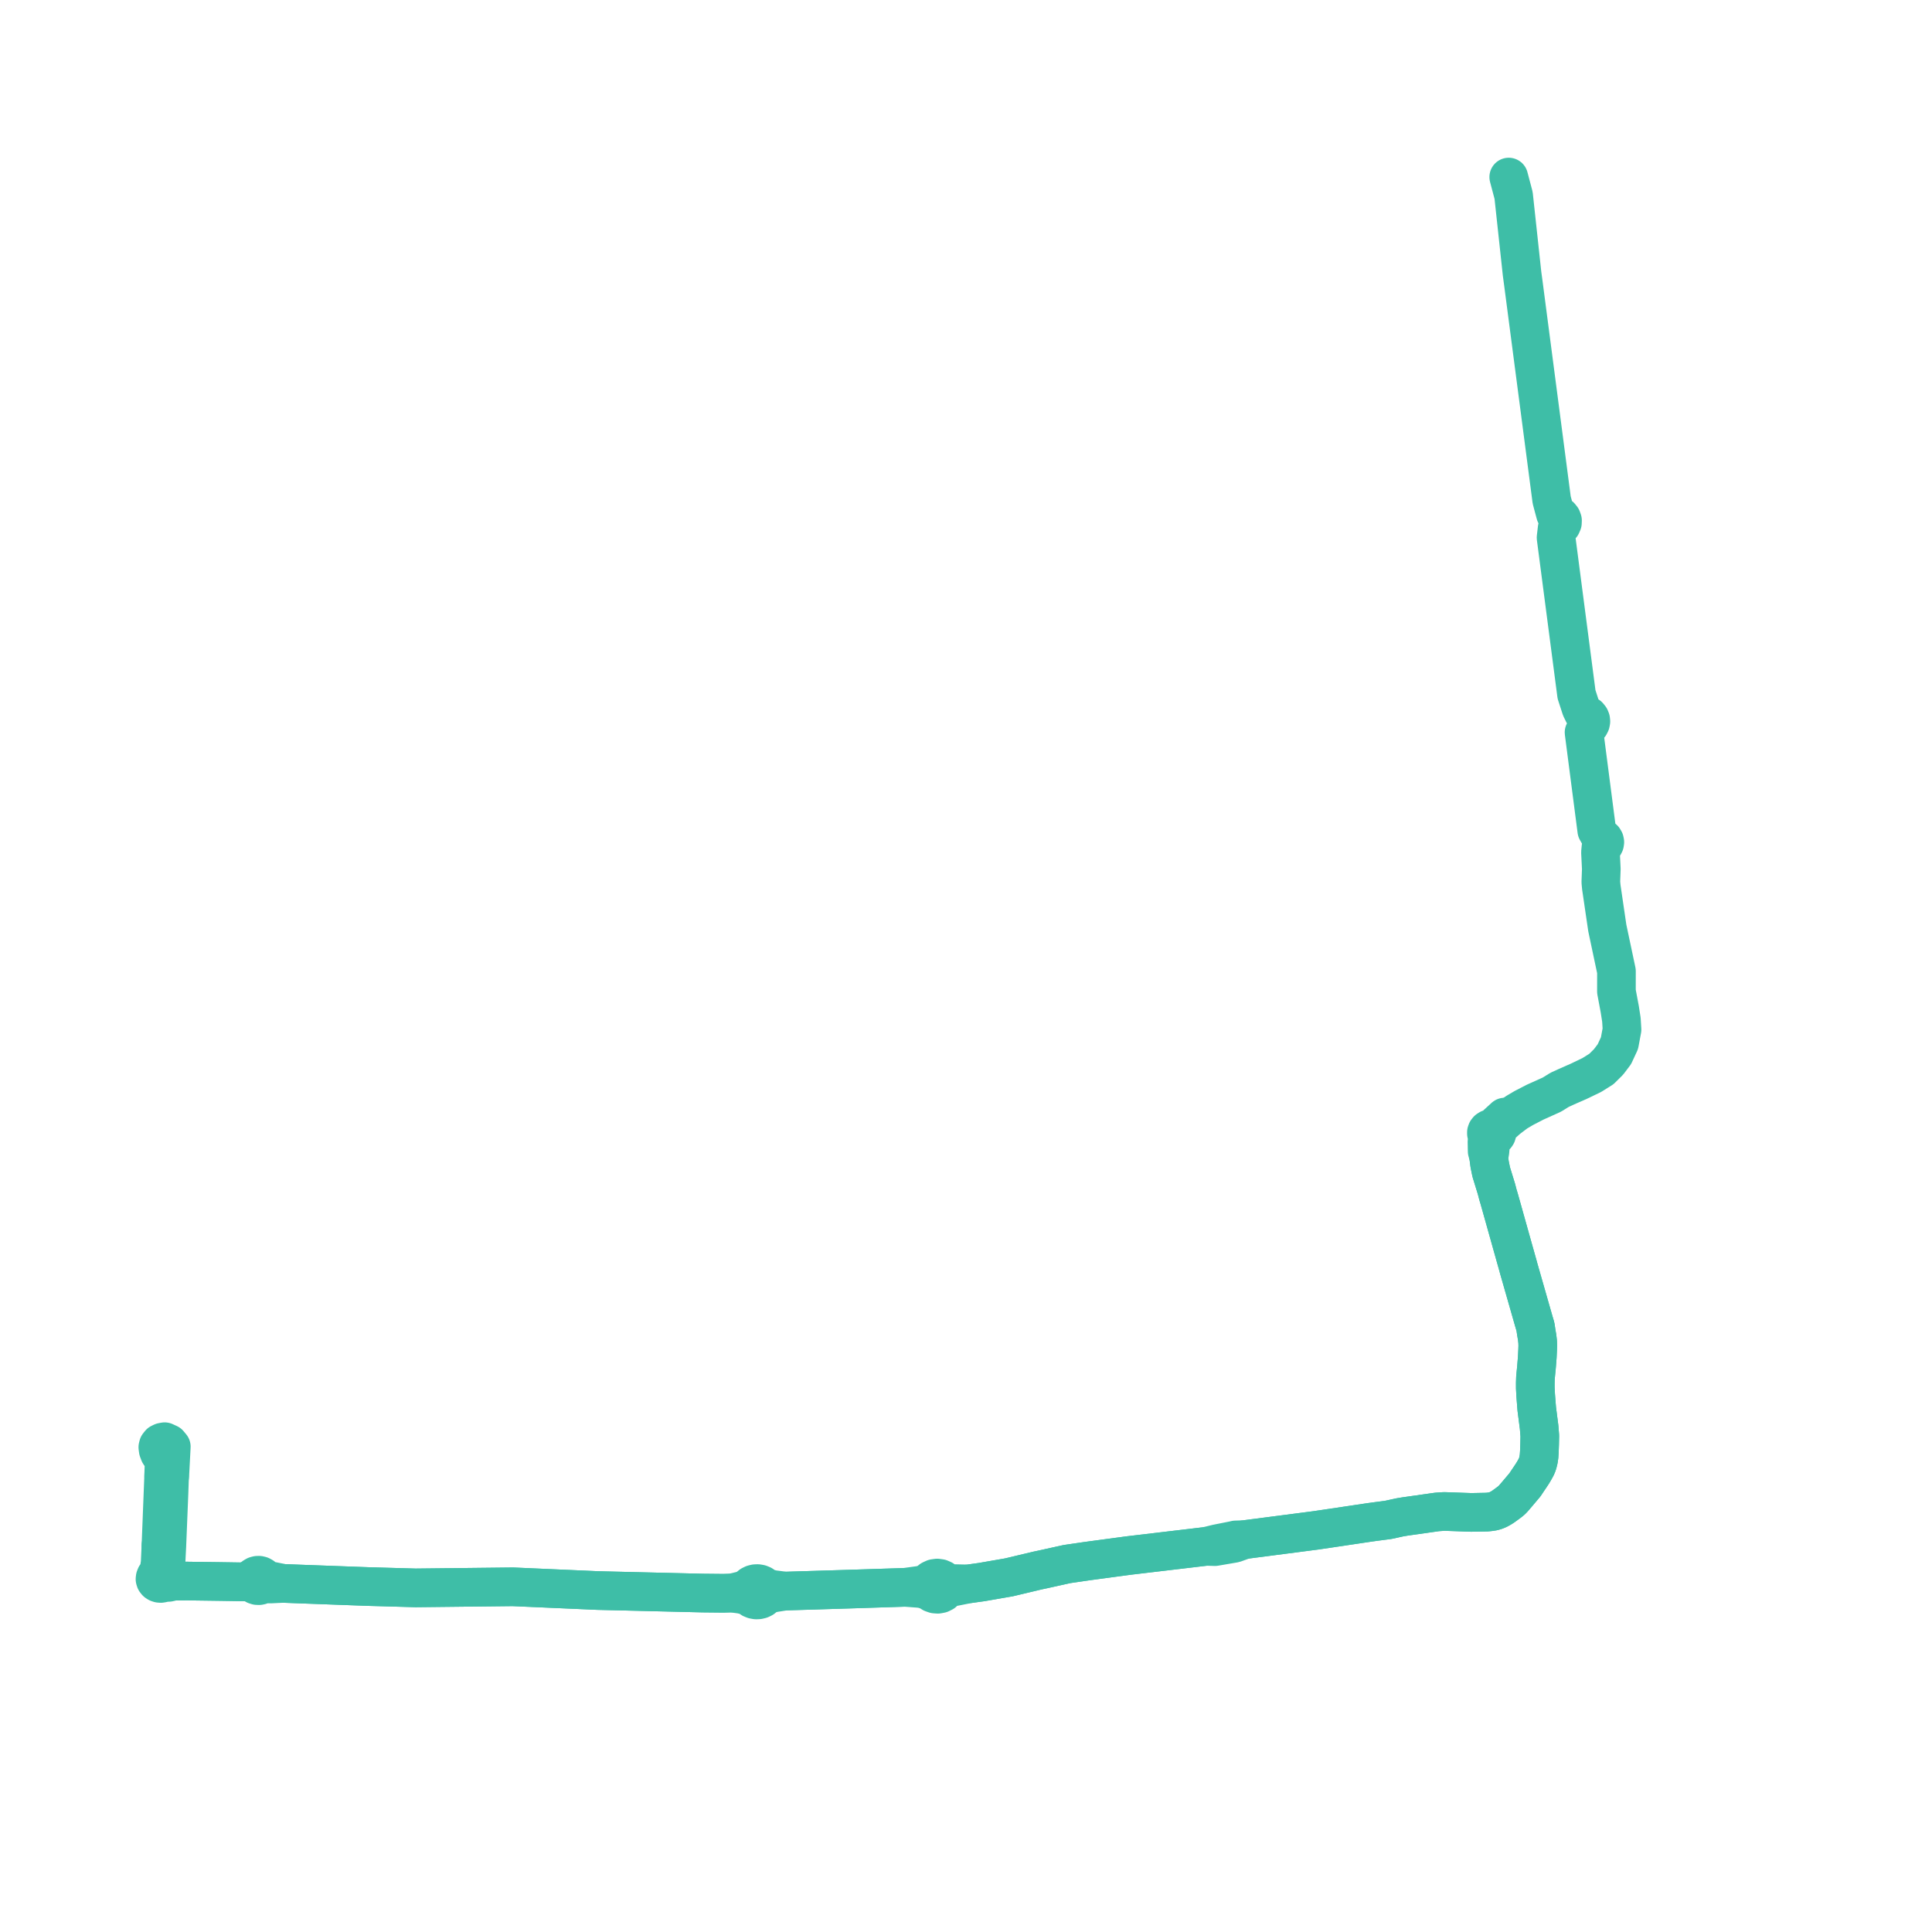     
<svg width="249.303" height="249.303" version="1.1"
     xmlns="http://www.w3.org/2000/svg">

  <title>Plan de ligne</title>
  <desc>Du 2023-09-11 au 2024-10-00</desc>

<path d='M 20.767 199.44 L 20.665 201.682 L 20.571 202.307 L 20.441 203.17 L 20.266 203.257 L 20.108 203.35 L 20.023 203.568 L 20 203.772 L 20.06 203.971 L 20.195 204.143 L 20.355 204.248 L 20.543 204.311 L 20.745 204.327 L 20.944 204.295 L 21.124 204.216 L 21.774 204.187 L 22.406 204.035 L 23.181 204.027 L 24.125 204.017 L 28.378 204.074 L 31.564 204.123 L 32.602 204.219 L 32.739 204.395 L 32.935 204.527 L 33.17 204.602 L 33.42 204.612 L 33.612 204.573 L 33.787 204.496 L 33.934 204.386 L 34.97 204.397 L 35.417 204.375 L 36.551 204.319 L 38.627 204.399 L 45.993 204.67 L 46.724 204.697 L 47.492 204.725 L 52.2 204.858 L 53.628 204.899 L 59.157 204.838 L 66.168 204.759 L 77.181 205.243 L 79.78 205.305 L 90.684 205.567 L 93.33 205.594 L 94.416 205.562 L 95.64 205.731 L 96.227 205.876 L 96.583 205.929 L 96.765 206.133 L 96.999 206.295 L 97.273 206.404 L 97.57 206.456 L 97.872 206.445 L 98.164 206.374 L 98.426 206.247 L 98.645 206.07 L 98.807 205.854 L 99.249 205.699 L 99.851 205.545 L 101.326 205.312 L 103.189 205.255 L 106.309 205.16 L 107.706 205.117 L 108.608 205.089 L 110.155 205.041 L 116.753 204.829 L 118.668 204.973 L 119.11 205.043 L 119.492 205.166 L 119.988 205.359 L 120.279 205.569 L 120.631 205.693 L 121.013 205.722 L 121.386 205.652 L 121.715 205.489 L 121.972 205.25 L 122.129 204.955 L 123.004 204.78 L 124.971 204.386 L 126.694 204.145 L 130.199 203.537 L 132.757 202.927 L 133.897 202.655 L 134.56 202.516 L 135.426 202.324 L 137.676 201.826 L 140.254 201.449 L 142.286 201.175 L 145.624 200.726 L 155.625 199.541 L 156.772 199.577 L 159.284 199.147 L 160.609 198.669 L 169.823 197.472 L 172.19 197.121 L 173.676 196.899 L 174.431 196.787 L 175.51 196.626 L 176.798 196.434 L 177.626 196.322 L 179.125 196.126 L 180.633 195.796 L 181.351 195.677 L 181.918 195.598 L 185.425 195.1 L 186.364 195.036 L 189.85 195.159 L 191.903 195.119 L 192.318 195.075 L 192.693 195.013 L 193.006 194.919 L 193.254 194.819 L 193.454 194.72 L 193.739 194.558 L 193.993 194.395 L 194.575 193.971 L 194.838 193.772 L 195.062 193.588 L 195.305 193.335 L 195.955 192.572 L 196.782 191.592 L 197.121 191.08 L 197.474 190.559 L 197.755 190.133 L 197.938 189.827 L 198.114 189.52 L 198.295 189.173 L 198.425 188.802 L 198.533 188.359 L 198.6 187.897 L 198.64 187.26 L 198.673 186.317 L 198.695 185.284 L 198.606 184.171 L 198.302 181.81 L 198.261 181.293 L 198.219 180.771 L 198.165 180.073 L 198.114 179.105 L 198.113 178.44 L 198.136 177.745 L 198.269 176.386 L 198.371 175.106 L 198.417 174.126 L 198.432 173.634 L 198.415 173.127 L 198.352 172.578 L 198.233 171.884 L 198.132 171.196 L 197.953 170.597 L 197.49 168.981 L 196.359 165.032 L 196.009 163.81 L 195.808 163.078 L 195.638 162.479 L 194.63 158.891 L 193.968 156.53 L 193.477 154.782 L 193.297 154.18 L 193.094 153.407 L 192.423 151.226 L 192.22 150.23 L 192.097 149.288 L 192.248 148.695 L 192.38 147.312 L 192.579 146.764 L 192.752 146.724 L 192.907 146.647 L 193.033 146.539 L 193.121 146.408 L 193.168 146.253 L 193.161 146.094 L 193.105 145.942 L 193.531 145.305 L 193.994 144.892 L 194.58 144.37 L 195.683 143.537 L 196.642 142.971 L 197.447 142.555 L 198.108 142.214 L 200.248 141.251 L 201.25 140.631 L 202.098 140.242 L 203.755 139.512 L 205.4 138.721 L 206.64 137.945 L 207.563 137.031 L 208.319 136.03 L 208.976 134.613 L 209.303 132.859 L 209.224 131.581 L 209.011 130.221 L 208.866 129.451 L 208.718 128.659 L 208.582 127.934 L 208.585 125.318 L 207.534 120.359 L 207.402 119.733 L 206.631 114.479 L 206.569 113.823 L 206.631 112.132 L 206.59 111.317 L 206.524 109.992 L 206.586 109.329 L 206.793 109.218 L 206.953 109.061 L 207.053 108.873 L 207.085 108.668 L 207.043 108.457 L 206.928 108.266 L 206.751 108.113 L 206.529 108.011 L 206.046 107.174 L 205.981 106.675 L 204.964 98.835 L 204.403 94.507 L 204.726 93.9 L 204.952 93.747 L 205.128 93.551 L 205.241 93.326 L 205.285 93.09 L 205.26 92.852 L 205.168 92.625 L 204.966 92.376 L 204.684 92.191 L 204.349 92.085 L 204.021 91.418 L 203.433 89.604 L 203.281 88.438 L 203.067 86.805 L 203.022 86.456 L 201.941 78.181 L 201.031 71.208 L 200.933 70.46 L 200.791 69.373 L 200.931 68.179 L 201.247 68.011 L 201.483 67.767 L 201.613 67.471 L 201.624 67.156 L 201.523 66.872 L 201.324 66.627 L 201.046 66.444 L 200.716 66.34 L 200.617 65.971 L 200.228 64.514 L 199.987 62.67 L 198.775 53.401 L 197.004 39.862 L 196.571 36.549 L 196.403 35.302 L 196.305 34.394 L 195.314 25.218 L 195.177 24.698 L 194.686 22.847' fill='transparent' stroke='#3ebea7' stroke-linecap='round' stroke-linejoin='round' stroke-width='4.986'/><path d='M 194.159 144.146 L 193.152 145.066 L 192.612 145.622 L 192.381 145.619 L 192.163 145.68 L 191.98 145.799 L 191.866 145.941 L 191.806 146.105 L 191.806 146.277 L 191.869 146.447 L 191.991 146.592 L 191.922 146.972 L 191.876 147.275 L 191.881 147.532 L 191.892 148.117 L 191.901 148.556 L 192.097 149.288 L 192.22 150.23 L 192.423 151.226 L 193.094 153.407 L 193.297 154.18 L 193.477 154.782 L 193.968 156.53 L 194.63 158.891 L 195.638 162.479 L 195.808 163.078 L 196.009 163.81 L 196.359 165.032 L 197.953 170.597 L 198.132 171.196 L 198.233 171.884 L 198.352 172.578 L 198.415 173.127 L 198.432 173.634 L 198.417 174.126 L 198.371 175.106 L 198.269 176.386 L 198.136 177.745 L 198.113 178.44 L 198.114 179.105 L 198.165 180.073 L 198.219 180.771 L 198.261 181.293 L 198.302 181.81 L 198.606 184.171 L 198.695 185.284 L 198.673 186.317 L 198.64 187.26 L 198.6 187.897 L 198.533 188.359 L 198.425 188.802 L 198.295 189.173 L 198.114 189.52 L 197.938 189.827 L 197.755 190.133 L 197.474 190.559 L 197.121 191.08 L 196.782 191.592 L 195.955 192.572 L 195.305 193.335 L 195.062 193.588 L 194.838 193.772 L 194.575 193.971 L 193.993 194.395 L 193.739 194.558 L 193.454 194.72 L 193.254 194.819 L 193.006 194.919 L 192.693 195.013 L 192.318 195.075 L 191.903 195.119 L 189.85 195.159 L 186.364 195.036 L 185.425 195.1 L 184.288 195.261 L 181.918 195.598 L 181.351 195.677 L 180.633 195.796 L 179.125 196.126 L 177.626 196.322 L 176.798 196.434 L 174.431 196.787 L 173.676 196.899 L 172.19 197.121 L 169.823 197.472 L 160.609 198.669 L 159.429 198.709 L 159.234 198.759 L 157.021 199.2 L 155.625 199.541 L 150.671 200.128 L 145.624 200.726 L 140.254 201.449 L 137.676 201.826 L 135.426 202.324 L 134.56 202.516 L 133.897 202.655 L 132.757 202.927 L 130.199 203.537 L 126.694 204.145 L 124.971 204.386 L 122.102 204.323 L 121.928 204.049 L 121.667 203.831 L 121.341 203.686 L 120.933 203.627 L 120.524 203.686 L 120.161 203.853 L 119.996 203.984 L 119.864 204.138 L 119.451 204.332 L 119.039 204.484 L 118.685 204.561 L 116.753 204.829 L 114.727 204.894 L 110.155 205.041 L 108.608 205.089 L 107.706 205.117 L 106.309 205.16 L 101.326 205.312 L 99.749 205.107 L 99.076 204.948 L 98.76 204.87 L 98.578 204.665 L 98.343 204.504 L 98.07 204.394 L 97.772 204.343 L 97.47 204.353 L 97.178 204.424 L 96.916 204.552 L 96.698 204.729 L 96.536 204.945 L 96.13 205.109 L 95.617 205.27 L 94.416 205.562 L 93.33 205.594 L 90.684 205.567 L 77.181 205.243 L 66.168 204.759 L 59.157 204.838 L 53.628 204.899 L 51.647 204.843 L 47.492 204.725 L 46.724 204.697 L 45.993 204.67 L 38.627 204.399 L 36.551 204.319 L 34.982 204.003 L 34.122 203.817 L 34.035 203.611 L 33.876 203.44 L 33.659 203.32 L 33.435 203.267 L 33.203 203.271 L 32.981 203.33 L 32.784 203.445 L 32.635 203.603 L 31.564 204.123 L 28.378 204.074 L 25.581 204.037 L 24.125 204.017 L 22.406 204.035 L 21.416 203.812 L 21.416 203.641 L 21.359 203.476 L 21.249 203.332 L 21.128 203.239 L 21.279 202.428 L 21.42 201.656 L 21.532 199.461 L 21.55 199.008 L 21.774 193.482 L 21.807 192.669 L 21.869 190.847 L 21.912 190.497 L 21.926 190.101 L 22.105 186.672 L 21.779 186.279 L 21.247 186.035 L 20.925 186.095 L 20.639 186.233 L 20.428 186.496 L 20.365 186.747 L 20.415 187.131 L 20.572 187.548 L 20.699 187.74 L 20.892 187.995 L 21.19 188.268 L 21.128 190.098 L 21.106 190.496 L 21.105 190.826 L 21.033 192.642 L 20.881 196.538 L 20.767 199.44' fill='transparent' stroke='#3ebea7' stroke-linecap='round' stroke-linejoin='round' stroke-width='4.986'/>
</svg>
